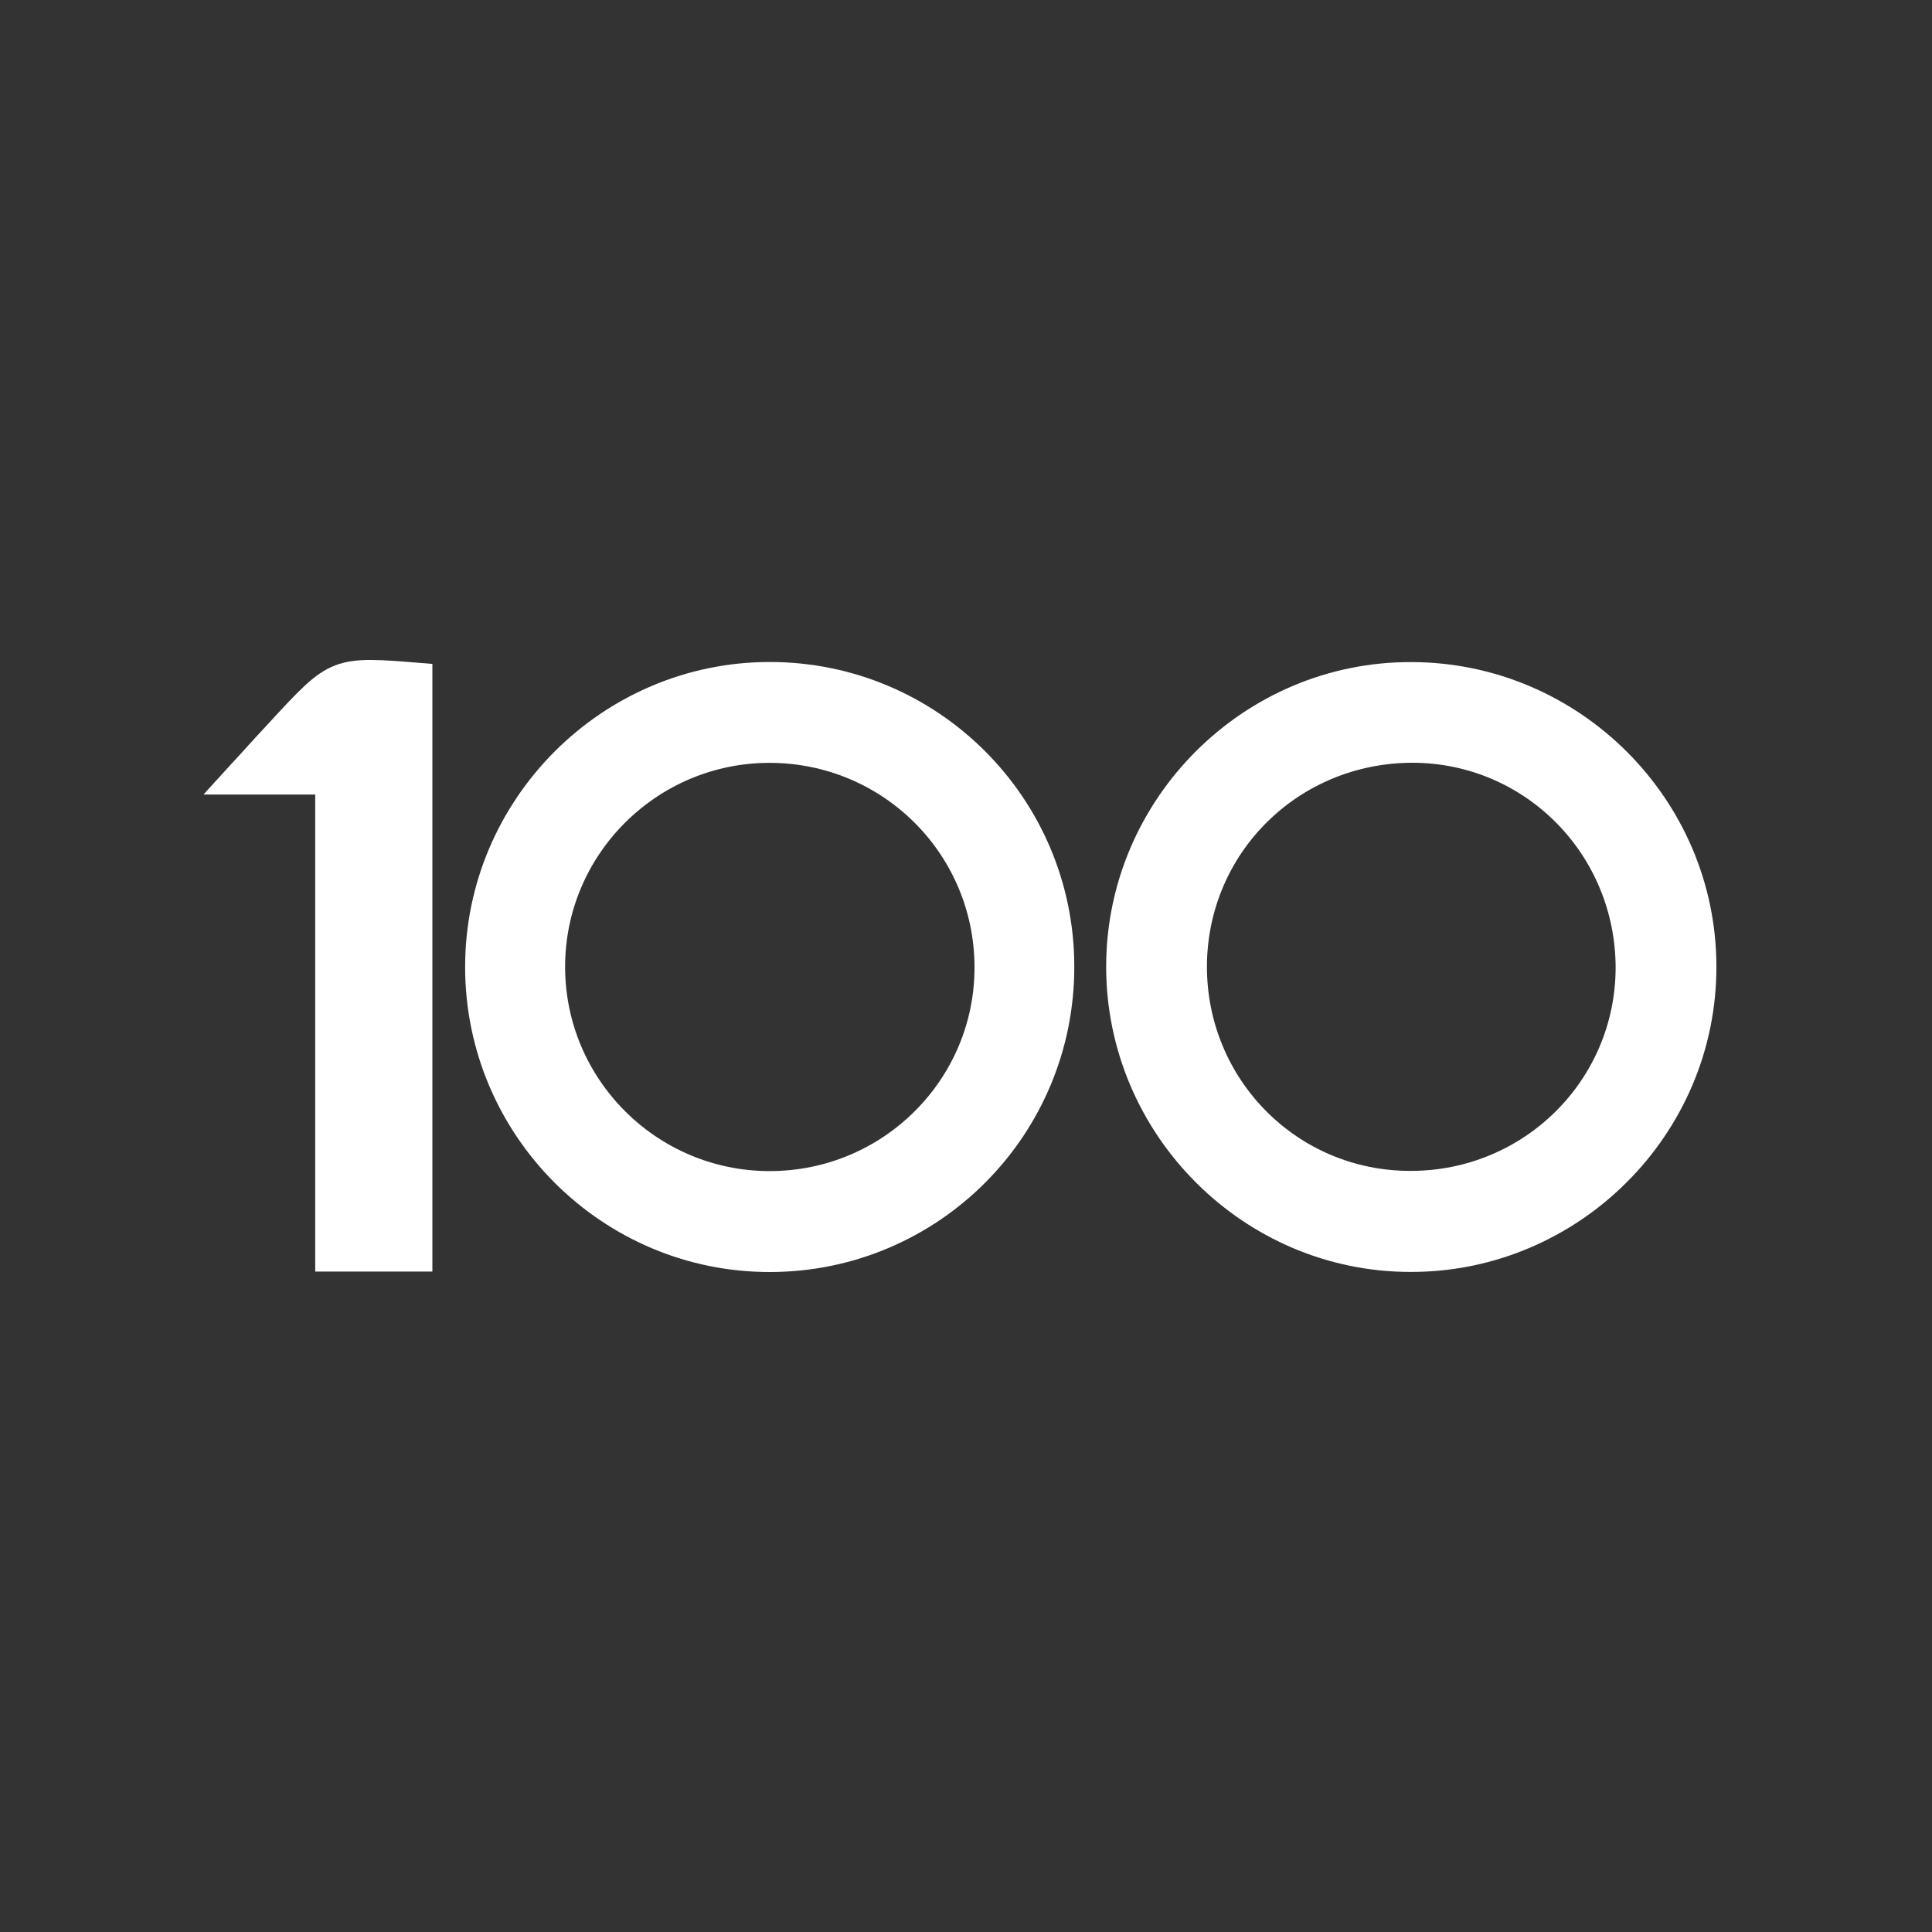 <?xml version="1.0" encoding="utf-8"?>
<!-- Generator: Adobe Illustrator 16.0.0, SVG Export Plug-In . SVG Version: 6.00 Build 0)  -->
<!DOCTYPE svg PUBLIC "-//W3C//DTD SVG 1.1//EN" "http://www.w3.org/Graphics/SVG/1.1/DTD/svg11.dtd">
<svg version="1.1" id="圖層_1" xmlns="http://www.w3.org/2000/svg" xmlns:xlink="http://www.w3.org/1999/xlink" x="0px" y="0px"
	 width="20px" height="20px" viewBox="0 0 20 20" enable-background="new 0 0 20 20" xml:space="preserve">
<rect x="0" y="0" width="20" height="20" fill="#333333" stroke="none"/>
<g>
	<path fill="#FFFFFF" stroke="#FFFFFF" stroke-width="0.2" stroke-miterlimit="10" d="M11.551,10.007
		c0-1.682,1.382-3.062,3.064-3.053c1.678,0.004,3.051,1.375,3.053,3.048c0.006,1.681-1.374,3.064-3.058,3.065
		C12.931,13.072,11.551,11.691,11.551,10.007z M12.394,10.002c-0.002,1.229,0.979,2.219,2.204,2.219
		c1.229,0.003,2.221-0.977,2.227-2.197c0.001-1.23-0.975-2.222-2.196-2.228C13.389,7.794,12.399,8.771,12.394,10.002z"/>
	<path fill="#FFFFFF" stroke="#FFFFFF" stroke-width="0.2" stroke-miterlimit="10" d="M4.915,10.014
		C4.912,8.331,6.289,6.951,7.971,6.953c1.682,0.001,3.044,1.363,3.05,3.043c0.007,1.693-1.354,3.066-3.043,3.072
		C6.295,13.074,4.917,11.703,4.915,10.014z M7.965,7.797C6.744,7.798,5.75,8.789,5.75,10.008c0,1.222,0.994,2.214,2.215,2.215
		c1.233,0.002,2.232-0.997,2.223-2.223C10.18,8.778,9.19,7.797,7.965,7.797z"/>
	<path fill="#FFFFFF" stroke="#FFFFFF" stroke-width="0.2" stroke-miterlimit="10" d="M4.376,13.063c-0.341,0-0.666,0-1.013,0
		c0-1.642,0-3.28,0-4.938c-0.339,0-0.655,0-1.031,0C2.439,8.007,2.51,7.931,2.581,7.854c0.093-0.105,0.191-0.209,0.285-0.311
		C3.468,6.89,3.468,6.89,4.376,6.965C4.376,8.989,4.376,11.018,4.376,13.063z"/>
</g>
</svg>

